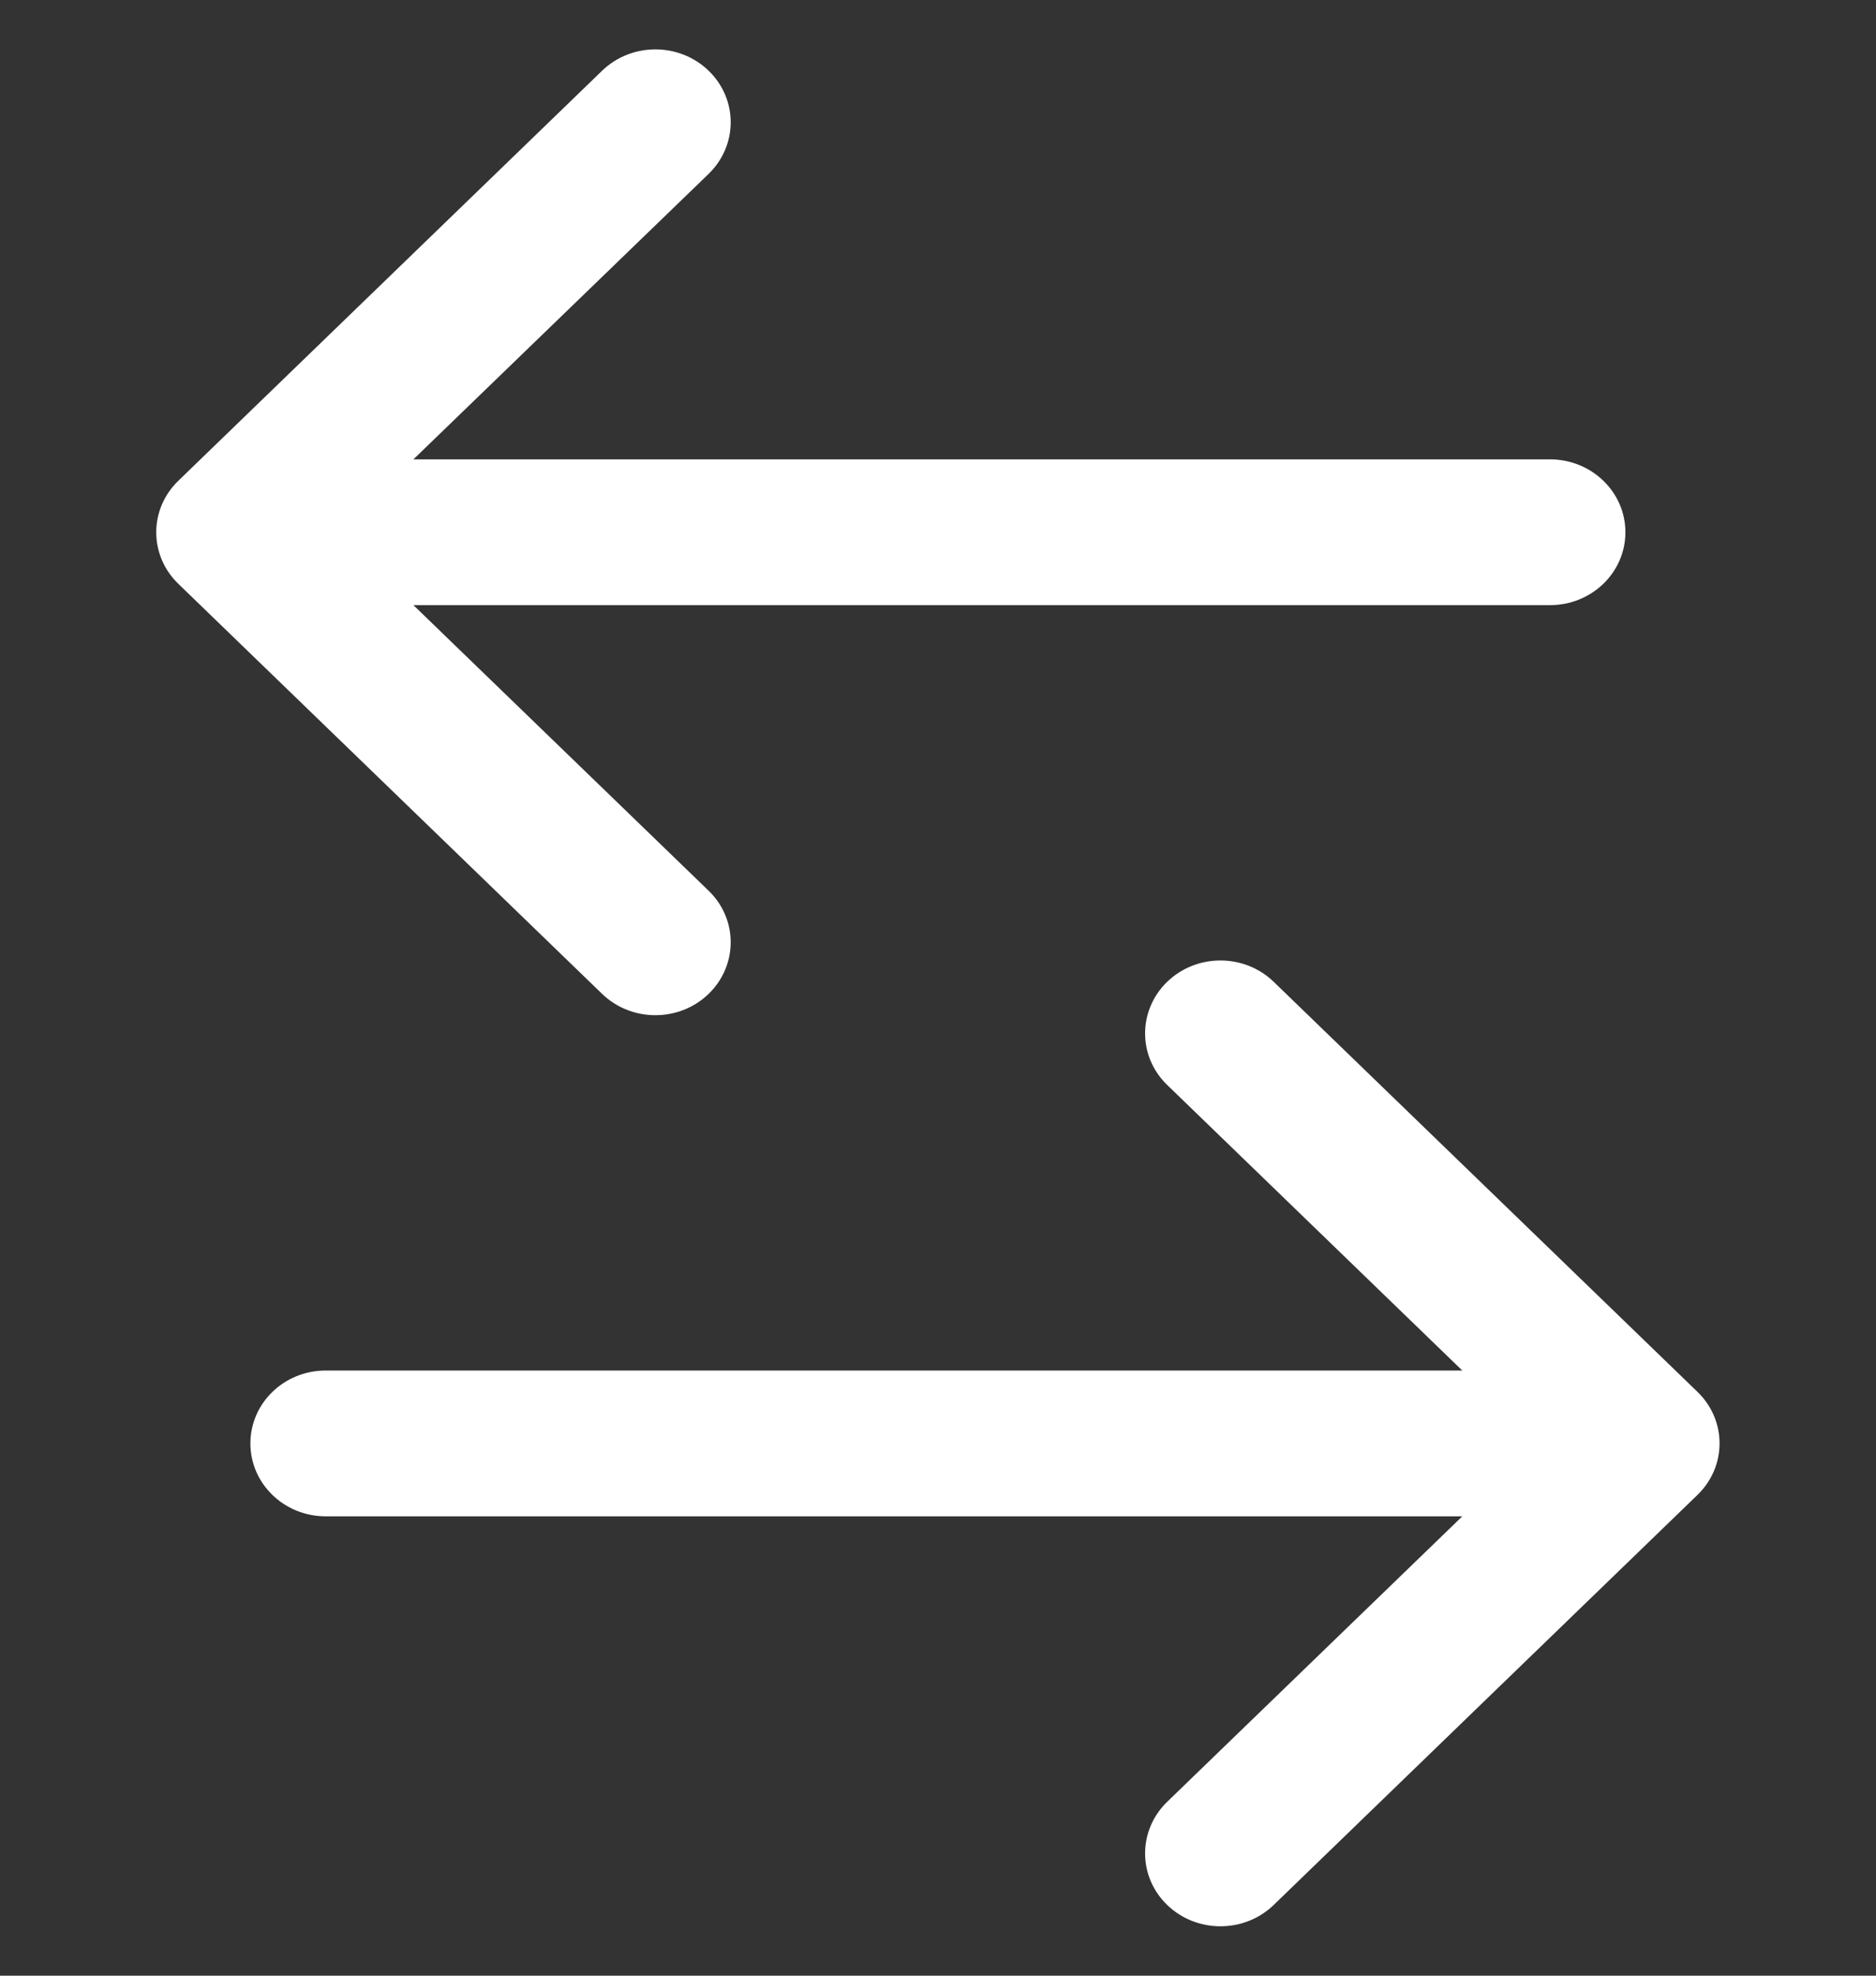 <?xml version="1.0" encoding="UTF-8"?> <svg xmlns="http://www.w3.org/2000/svg" width="19" height="20" viewBox="0 0 19 20" fill="none"><rect x="0" y="0" width="19" height="20" fill="#333333" stroke="none"/><path d="M7.177 1.76C7.475 1.471 7.475 1.004 7.177 0.716C6.879 0.428 6.396 0.428 6.098 0.716L1.806 4.867C1.508 5.155 1.508 5.622 1.806 5.91L6.098 10.061C6.396 10.349 6.879 10.349 7.177 10.061C7.475 9.772 7.475 9.305 7.177 9.017L4.187 6.126H15.698C16.12 6.126 16.462 5.796 16.462 5.388C16.462 4.981 16.12 4.65 15.698 4.65H4.187L7.177 1.76Z" fill="white"></path><path d="M11.821 18.24C11.523 18.529 11.523 18.996 11.821 19.284C12.119 19.572 12.602 19.572 12.9 19.284L17.192 15.133C17.49 14.845 17.49 14.378 17.192 14.09L12.9 9.939C12.602 9.651 12.119 9.651 11.821 9.939C11.523 10.228 11.523 10.695 11.821 10.983L14.81 13.874H3.299C2.877 13.874 2.536 14.204 2.536 14.612C2.536 15.019 2.877 15.35 3.299 15.35H14.81L11.821 18.24Z" fill="white"></path></svg> 